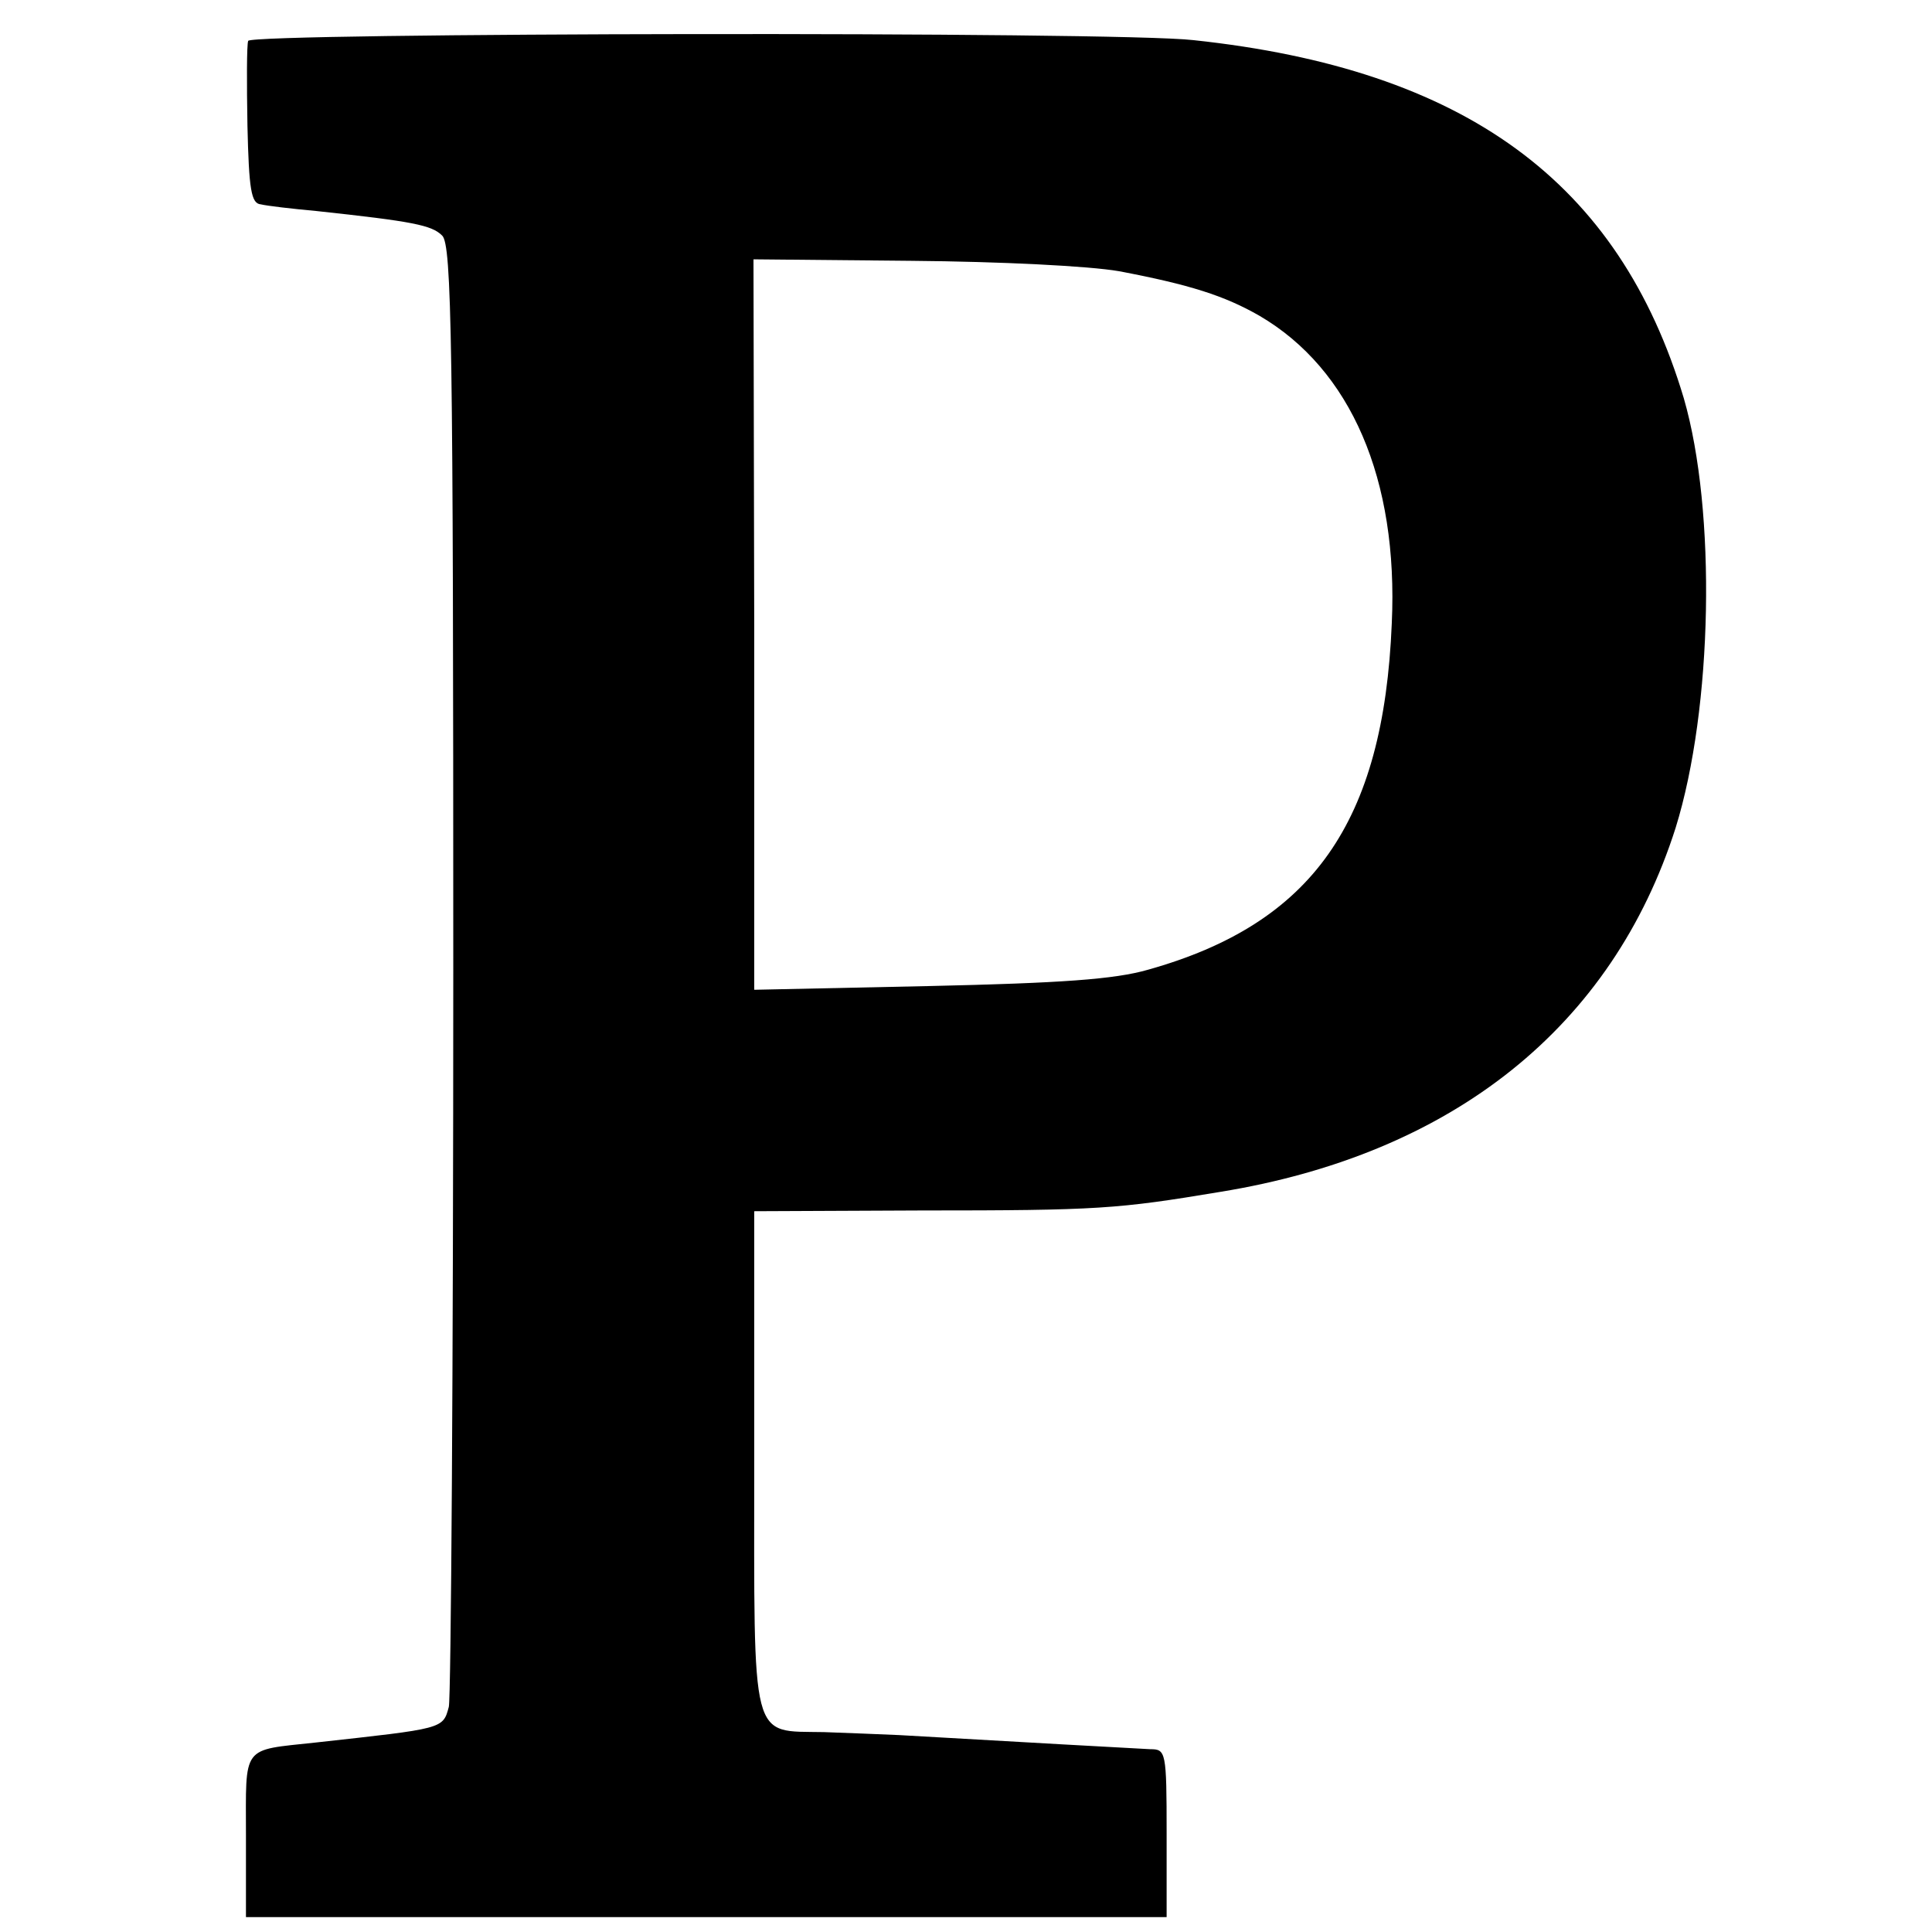 <?xml version="1.0" standalone="no"?>
<!DOCTYPE svg PUBLIC "-//W3C//DTD SVG 20010904//EN"
 "http://www.w3.org/TR/2001/REC-SVG-20010904/DTD/svg10.dtd">
<svg version="1.0" xmlns="http://www.w3.org/2000/svg"
 width="260pt" height="260pt" viewBox="0 0 260 260"
 preserveAspectRatio="xMidYMid meet">
<g transform="translate(0,260) scale(0.1,-0.1)"
fill="#000000" stroke="none">
<path d="M334 2545 c-2 -5 -2 -57 -1 -114 2 -86 5 -105 18 -106 8 -2 42 -6 75
-9 130 -14 155 -19 169 -33 13 -12 15 -143 15 -986 0 -535 -3 -982 -6 -994 -8
-30 -7 -29 -179 -48 -101 -11 -94 -2 -94 -126 l0 -109 619 0 620 0 0 113 c0
110 -1 113 -22 113 -20 1 -183 10 -338 19 -25 1 -70 3 -101 4 -100 2 -94 -20
-94 365 l0 336 225 1 c238 0 264 2 402 25 314 51 528 223 613 490 50 161 55
426 11 578 -87 291 -294 443 -660 482 -103 12 -1268 10 -1272 -1z m1172 -310
c95 -18 142 -33 189 -60 123 -72 187 -220 178 -414 -11 -268 -107 -404 -328
-466 -45 -13 -117 -18 -295 -22 l-235 -5 0 491 -1 492 212 -2 c121 -1 240 -7
280 -14z"/>
</g>
</svg>
